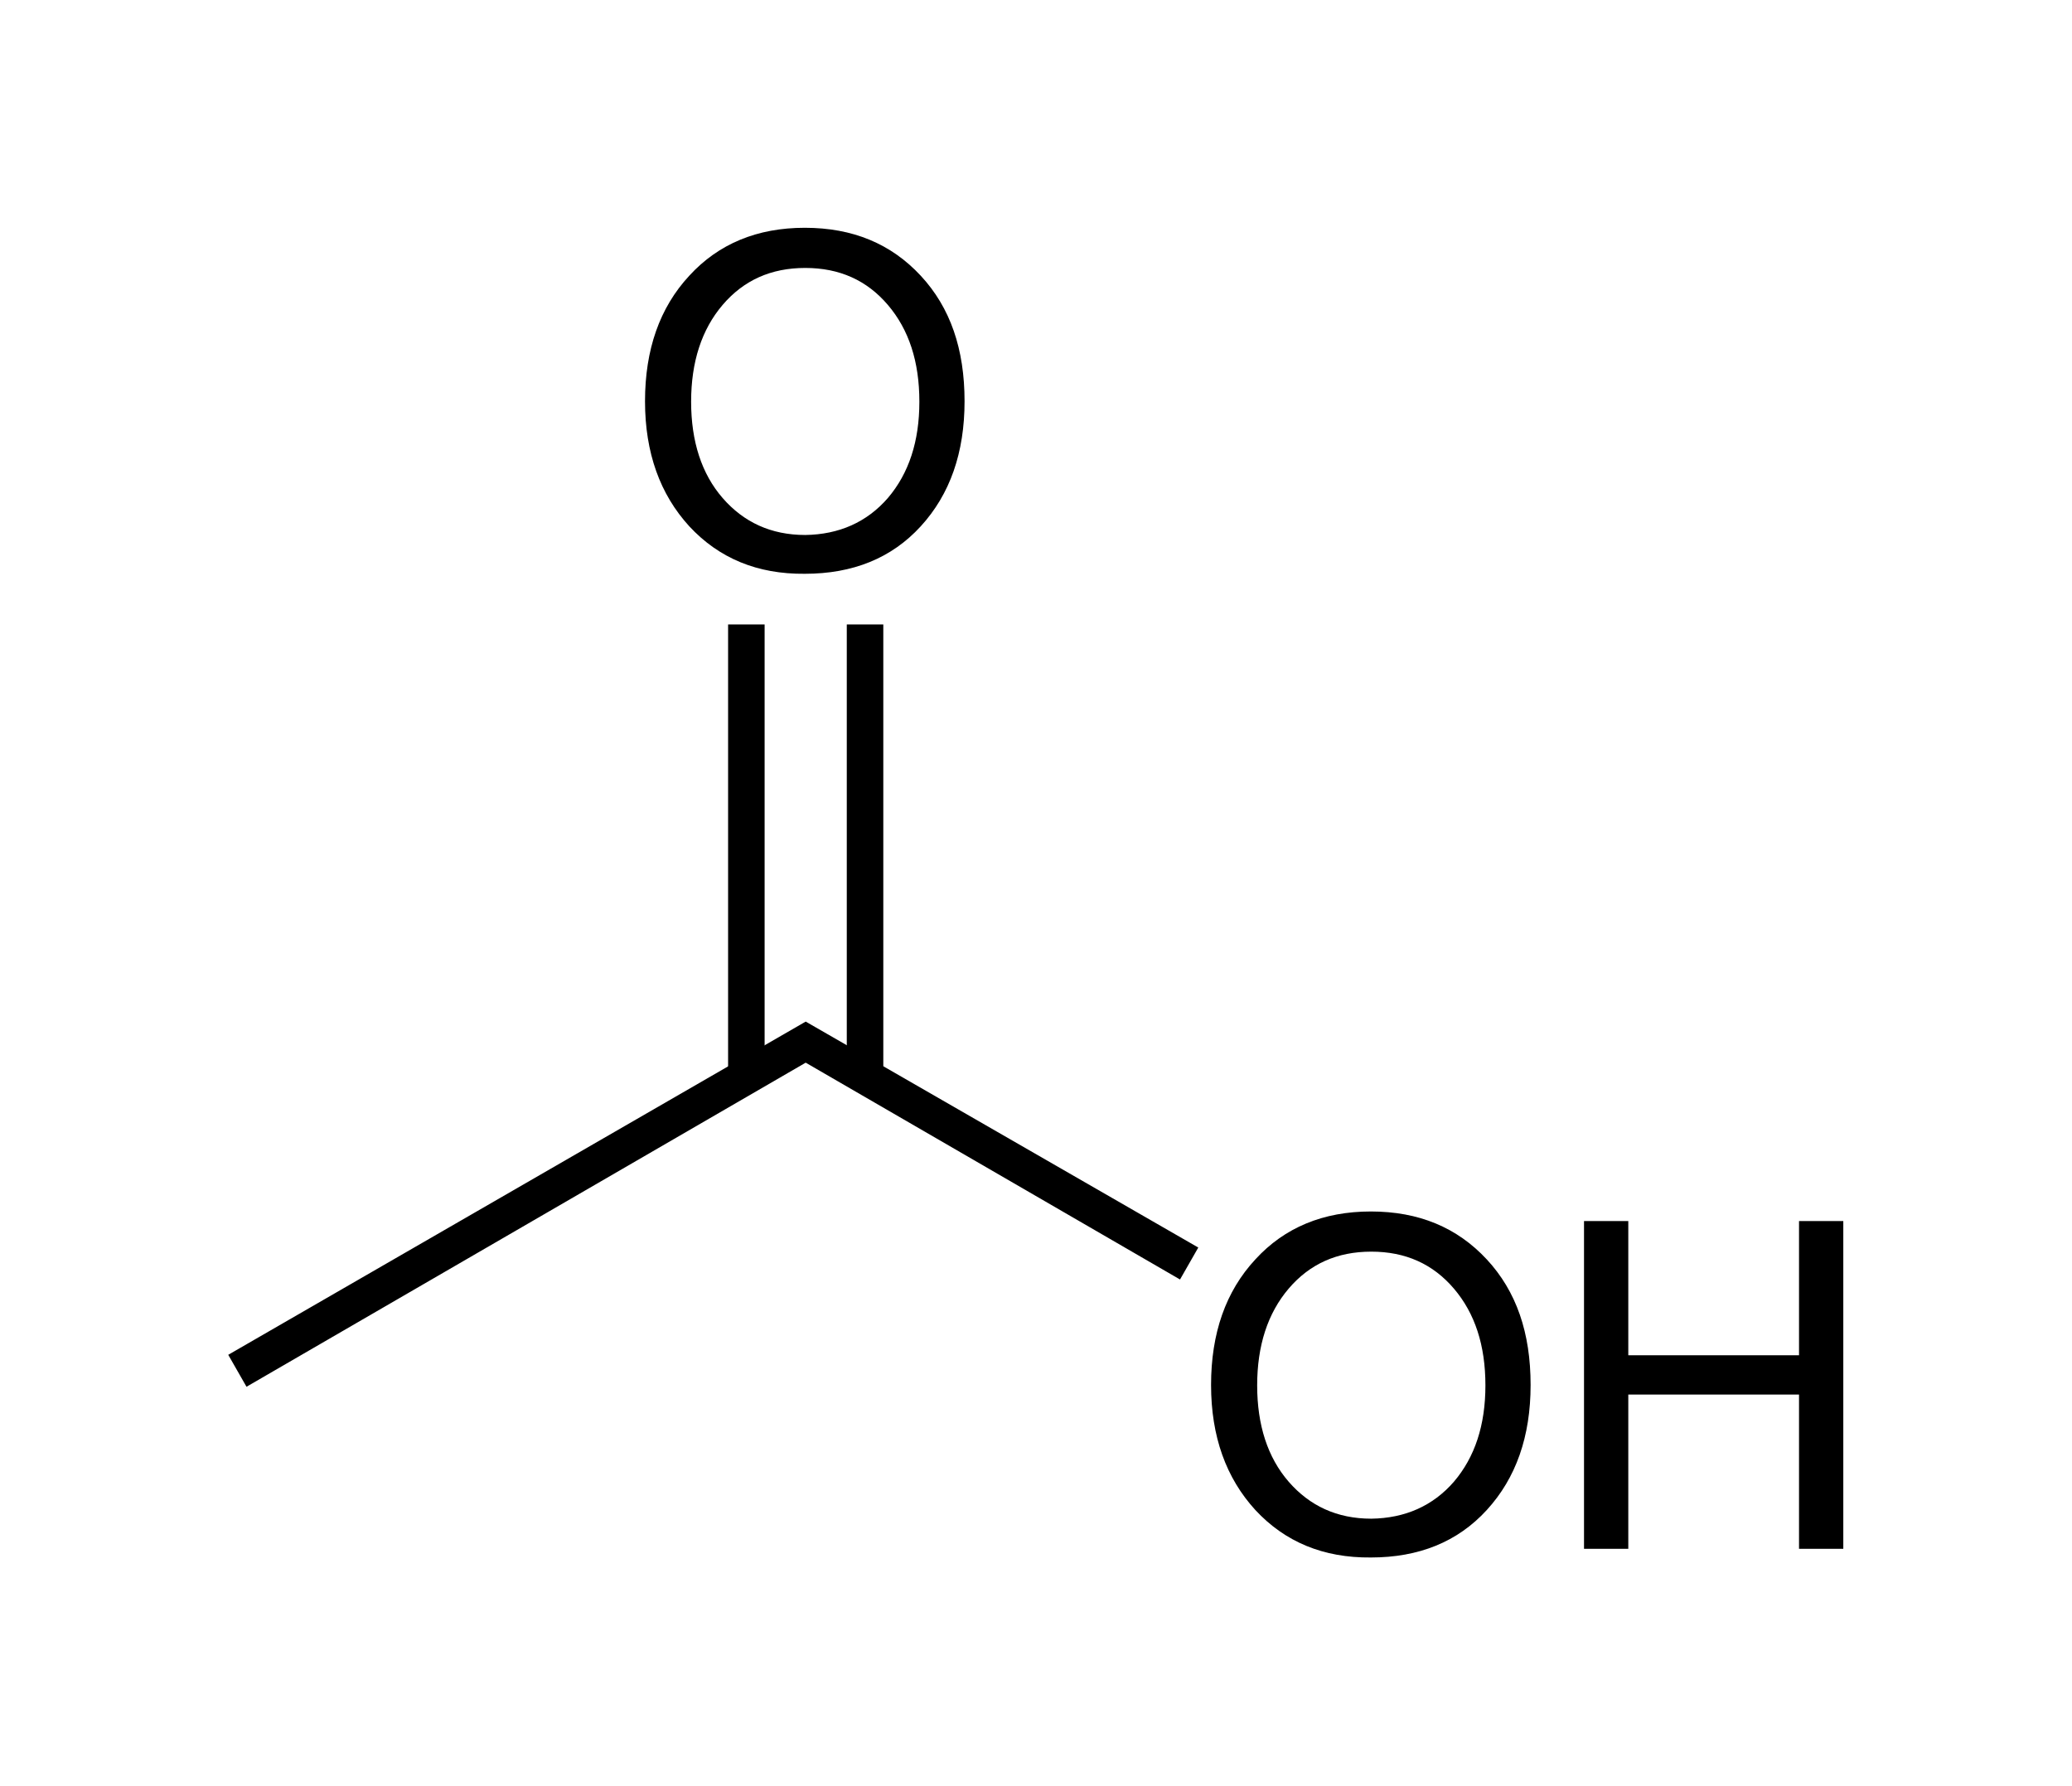 <svg xmlns="http://www.w3.org/2000/svg" version="1.0" width="453.9" height="391.3" xml:space="preserve"><path d="M176.5 223.8v9L54 303.8l-2-3.5-2-3.5 126.5-73zM275 330.8c-6.4-7-9.7-16.1-9.7-27.4 0-11.3 3.2-20.5 9.7-27.5 6.4-7 14.9-10.5 25.3-10.5 10.5 0 18.9 3.5 25.4 10.5s9.6 16.1 9.6 27.5c0 11.3-3.2 20.4-9.6 27.4-6.4 7-14.9 10.4-25.4 10.4-10.4.1-18.8-3.4-25.3-10.4zm43.5-6.2c4.6-5.4 6.9-12.4 6.9-21.1 0-8.8-2.3-15.8-6.9-21.2-4.6-5.4-10.6-8.1-18.1-8.1-7.5 0-13.5 2.7-18.1 8.1-4.6 5.4-6.9 12.5-6.9 21.2s2.3 15.8 6.9 21.1c4.6 5.3 10.6 8.1 18.1 8.1 7.4-.1 13.5-2.8 18.1-8.1zM347 267.5h9.7v29.4h37.4v-29.4h9.7v71.8h-9.7v-33.8h-37.4v33.8H347v-71.8zM262.5 273.3l-4 7-82-47.5v-9l86 49.5zM151 115.3c-6.4-7-9.7-16.1-9.7-27.4 0-11.3 3.2-20.5 9.7-27.5 6.4-7 14.9-10.5 25.3-10.5 10.5 0 18.9 3.5 25.4 10.5s9.6 16.1 9.6 27.5c0 11.3-3.2 20.4-9.6 27.4-6.4 7-14.9 10.4-25.4 10.4-10.4.1-18.8-3.4-25.3-10.4zm43.5-6.2c4.6-5.4 6.9-12.4 6.9-21.1 0-8.8-2.3-15.8-6.9-21.2-4.6-5.4-10.6-8.1-18.1-8.1-7.5 0-13.5 2.7-18.1 8.1-4.6 5.4-6.9 12.5-6.9 21.2s2.3 15.8 6.9 21.1c4.6 5.3 10.6 8.1 18.1 8.1 7.4-.1 13.5-2.8 18.1-8.1z"/><path d="M159.5 136.8h8v99h-8zM185.5 136.8h8v99h-8z"/></svg>